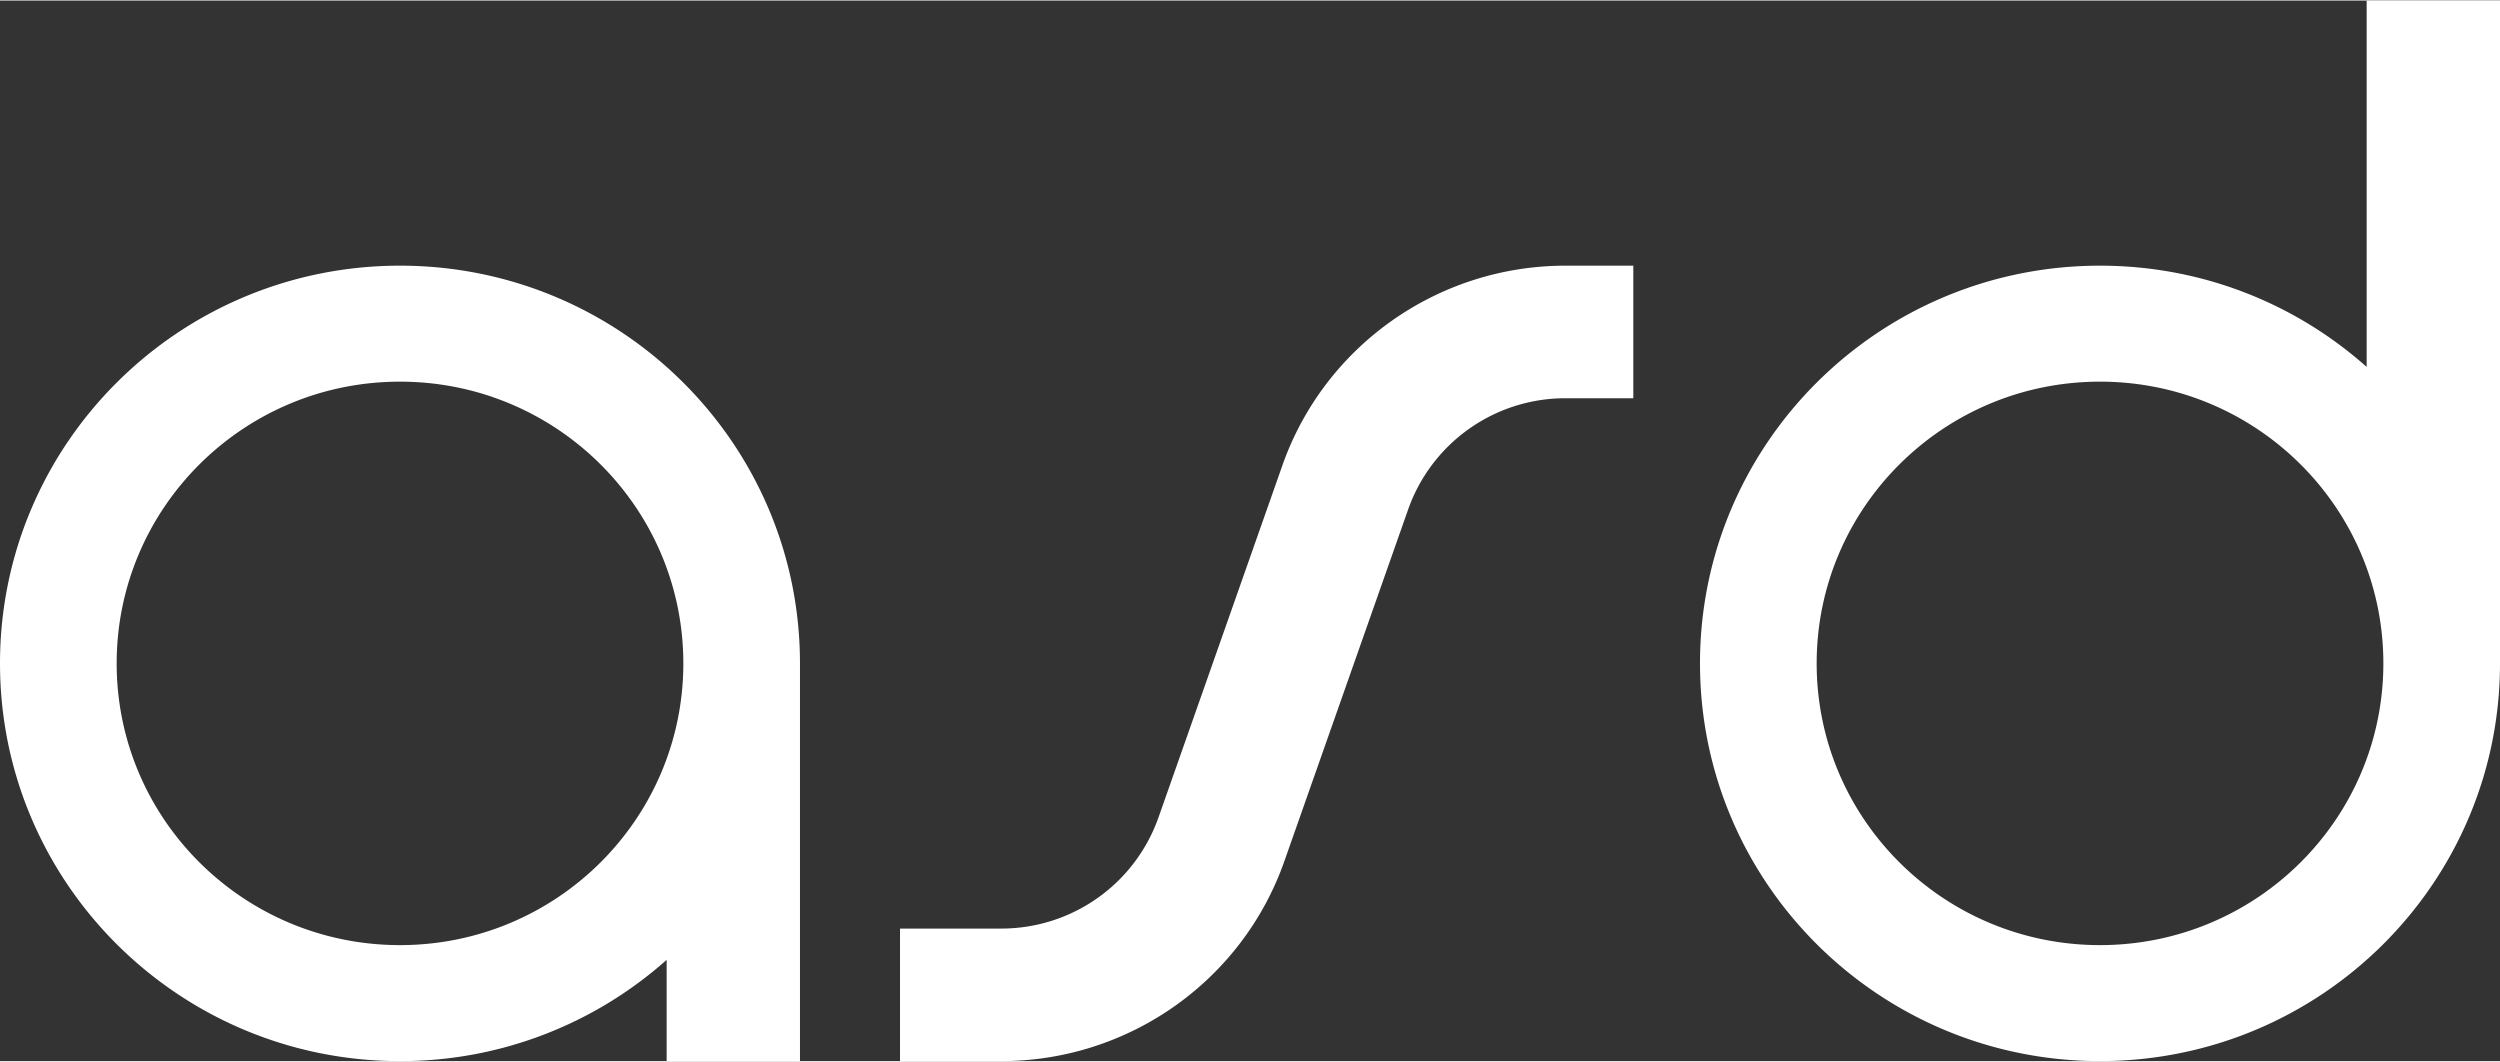 <svg xmlns="http://www.w3.org/2000/svg" width="73" height="31" fill="none" class="company-logo" viewBox="0 0 99 42"><rect x="0" y="0" width="99" height="42" fill="#333333" stroke="none"/><path fill="#fff" fill-rule="evenodd" d="M99 26.25c0 8.698-7.093 15.749-15.84 15.749-8.746 0-15.84-7.051-15.84-15.75 0-8.698 7.092-15.749 15.84-15.749 4.057 0 7.758 1.516 10.56 4.01V0H99v26.25ZM83.16 37.406c6.197 0 11.221-4.995 11.221-11.156 0-6.162-5.024-11.157-11.22-11.157-6.197 0-11.221 4.995-11.221 11.157 0 6.161 5.024 11.156 11.22 11.156ZM0 26.25C0 17.55 7.093 10.5 15.84 10.5s15.839 7.051 15.839 15.75V42h-5.28v-4.01A15.833 15.833 0 0 1 15.84 42C7.093 42 0 34.949 0 26.25Zm15.84 11.156c6.196 0 11.22-4.995 11.22-11.156 0-6.162-5.024-11.157-11.22-11.157-6.197 0-11.22 4.996-11.22 11.157 0 6.16 5.024 11.156 11.22 11.156ZM61.995 10.5c-5.048 0-9.545 3.172-11.213 7.91l-4.908 13.946a6.597 6.597 0 0 1-6.23 4.395h-4.003V42h4.004c5.048 0 9.545-3.172 11.213-7.91l4.908-13.946a6.597 6.597 0 0 1 6.23-4.394h2.683V10.5h-2.684Z" clip-rule="evenodd"/></svg>